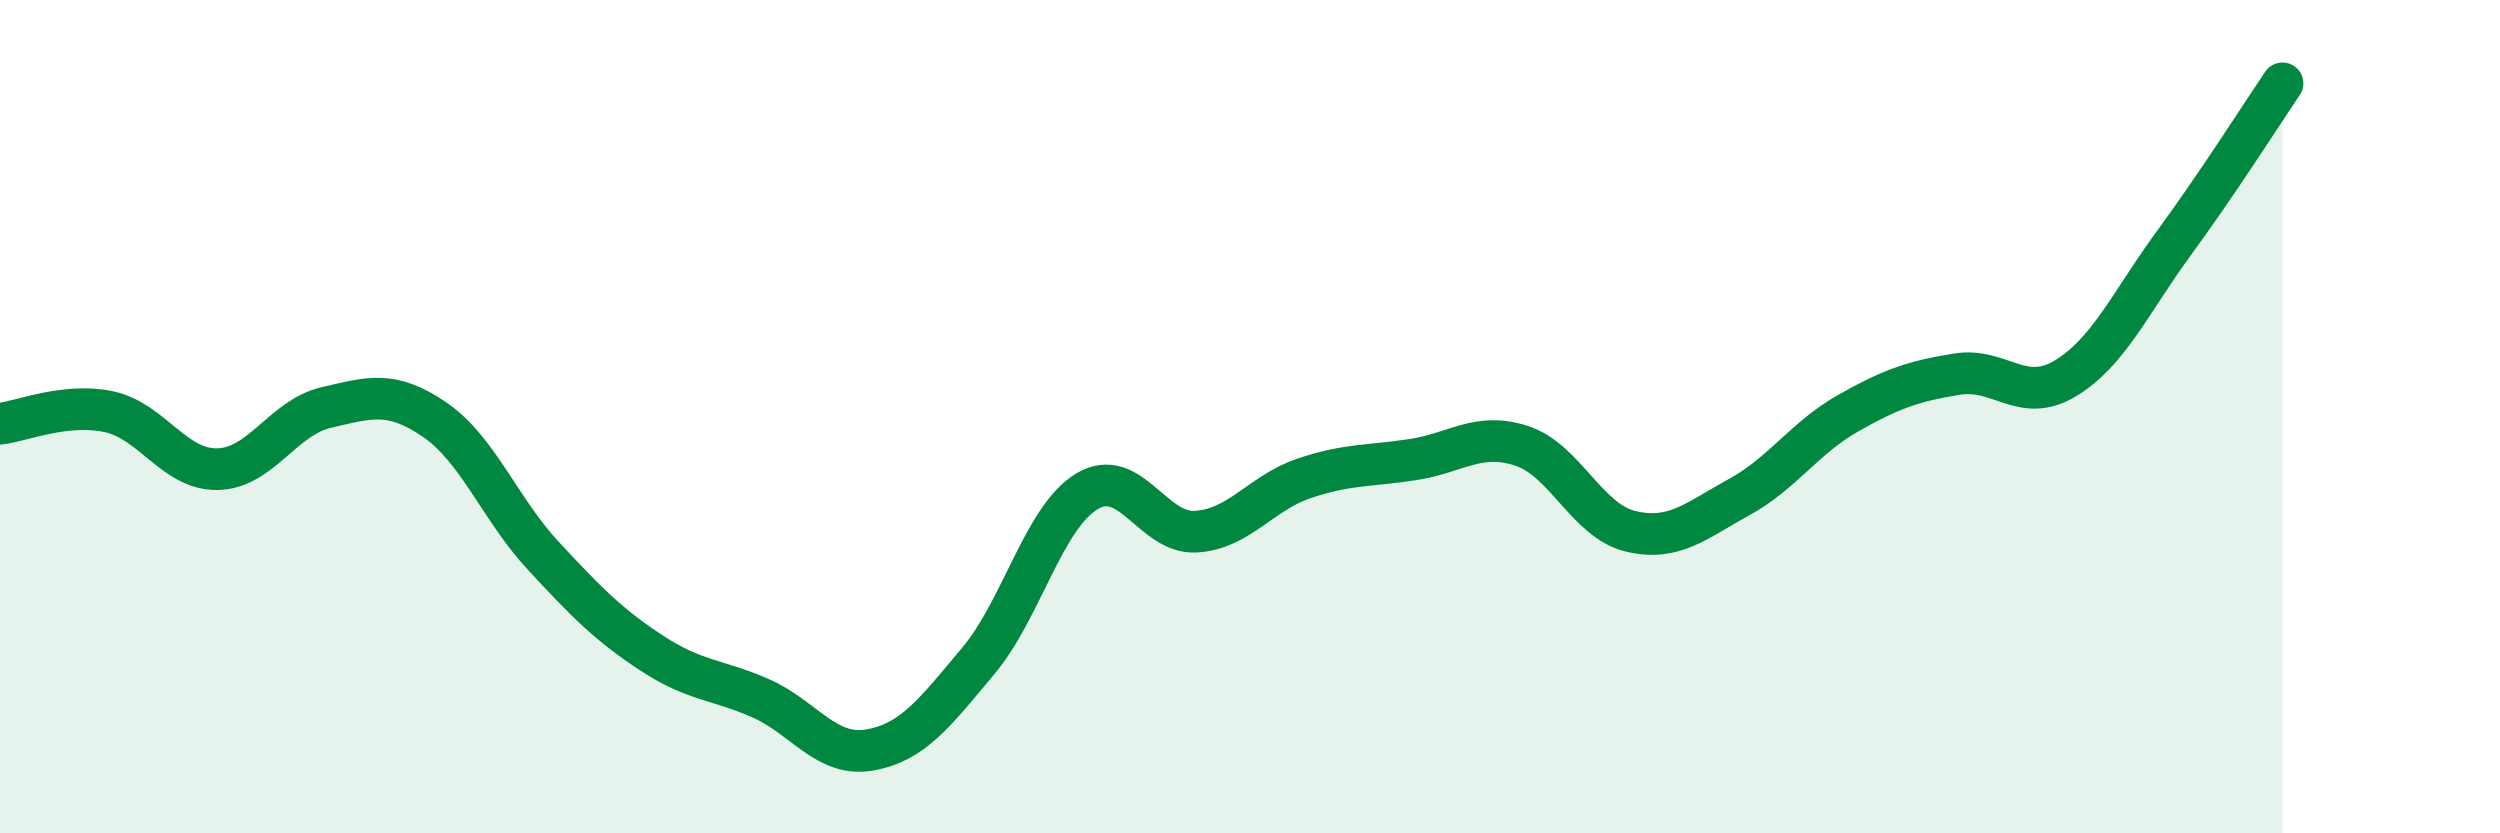 
    <svg width="60" height="20" viewBox="0 0 60 20" xmlns="http://www.w3.org/2000/svg">
      <path
        d="M 0,10.17 C 0.52,10.11 1.57,9.66 2.61,9.88 C 3.65,10.1 4.18,11.28 5.22,11.26 C 6.26,11.24 6.79,10.02 7.83,9.78 C 8.87,9.54 9.39,9.36 10.43,10.07 C 11.47,10.78 12,12.22 13.04,13.34 C 14.08,14.46 14.61,15 15.65,15.68 C 16.69,16.36 17.22,16.3 18.26,16.76 C 19.3,17.22 19.83,18.18 20.87,18 C 21.91,17.82 22.44,17.1 23.48,15.86 C 24.52,14.62 25.05,12.41 26.09,11.79 C 27.13,11.17 27.66,12.82 28.7,12.76 C 29.74,12.7 30.26,11.83 31.3,11.48 C 32.34,11.13 32.87,11.19 33.91,11.03 C 34.95,10.87 35.48,10.36 36.52,10.7 C 37.56,11.04 38.09,12.5 39.13,12.75 C 40.17,13 40.7,12.5 41.74,11.93 C 42.78,11.36 43.31,10.51 44.35,9.92 C 45.39,9.33 45.92,9.15 46.96,8.98 C 48,8.81 48.53,9.71 49.57,9.08 C 50.61,8.45 51.13,7.26 52.17,5.84 C 53.21,4.42 54.26,2.77 54.78,2L54.78 20L0 20Z"
        fill="#008740"
        opacity="0.1"
        stroke-linecap="round"
        stroke-linejoin="round"
      />
      <path
        d="M 0,10.17 C 0.52,10.11 1.57,9.66 2.61,9.88 C 3.65,10.1 4.18,11.28 5.22,11.26 C 6.26,11.24 6.79,10.02 7.83,9.78 C 8.87,9.54 9.39,9.36 10.43,10.07 C 11.47,10.78 12,12.22 13.04,13.34 C 14.08,14.46 14.61,15 15.65,15.68 C 16.69,16.36 17.22,16.3 18.26,16.76 C 19.3,17.22 19.83,18.18 20.87,18 C 21.91,17.82 22.44,17.1 23.48,15.86 C 24.52,14.62 25.05,12.41 26.09,11.79 C 27.13,11.17 27.66,12.82 28.7,12.76 C 29.74,12.7 30.26,11.83 31.3,11.48 C 32.34,11.13 32.87,11.19 33.91,11.03 C 34.95,10.87 35.48,10.36 36.52,10.7 C 37.56,11.04 38.09,12.5 39.13,12.75 C 40.17,13 40.7,12.5 41.74,11.93 C 42.78,11.36 43.31,10.51 44.35,9.92 C 45.39,9.33 45.92,9.15 46.96,8.98 C 48,8.81 48.53,9.71 49.57,9.08 C 50.61,8.45 51.13,7.26 52.17,5.84 C 53.21,4.42 54.26,2.77 54.78,2"
        stroke="#008740"
        stroke-width="1"
        fill="none"
        stroke-linecap="round"
        stroke-linejoin="round"
      />
    </svg>
  